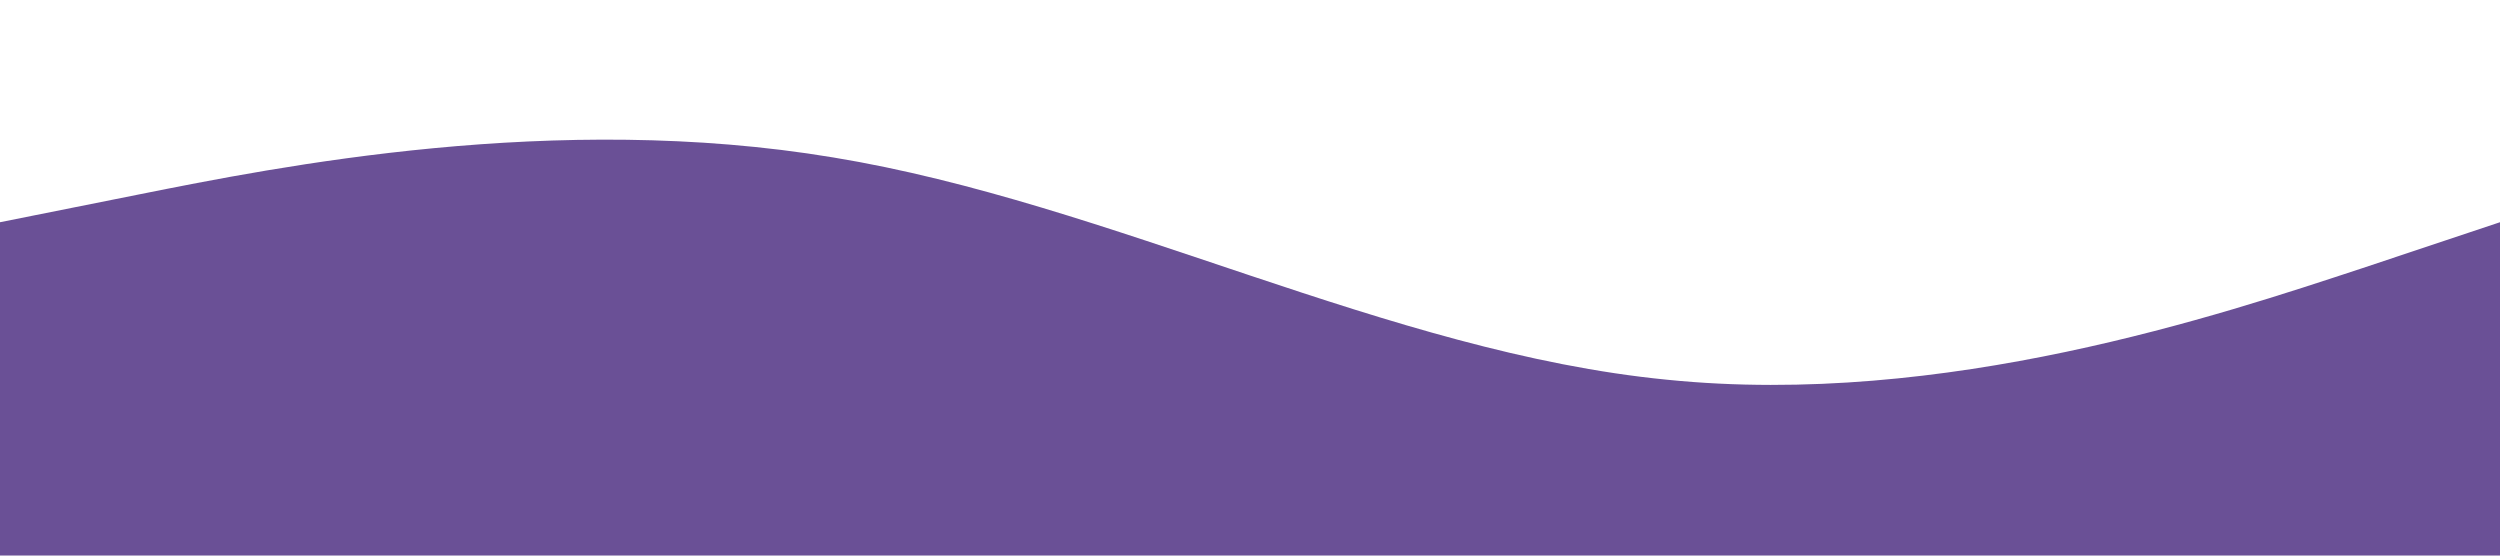 <?xml version="1.0" standalone="no"?><svg xmlns="http://www.w3.org/2000/svg" viewBox="0 0 1440 320"><path fill="#6a5096" fill-opacity="1" d="M0,128L80,112C160,96,320,64,480,90.7C640,117,800,203,960,218.7C1120,235,1280,181,1360,154.7L1440,128L1440,320L1360,320C1280,320,1120,320,960,320C800,320,640,320,480,320C320,320,160,320,80,320L0,320Z"></path></svg>